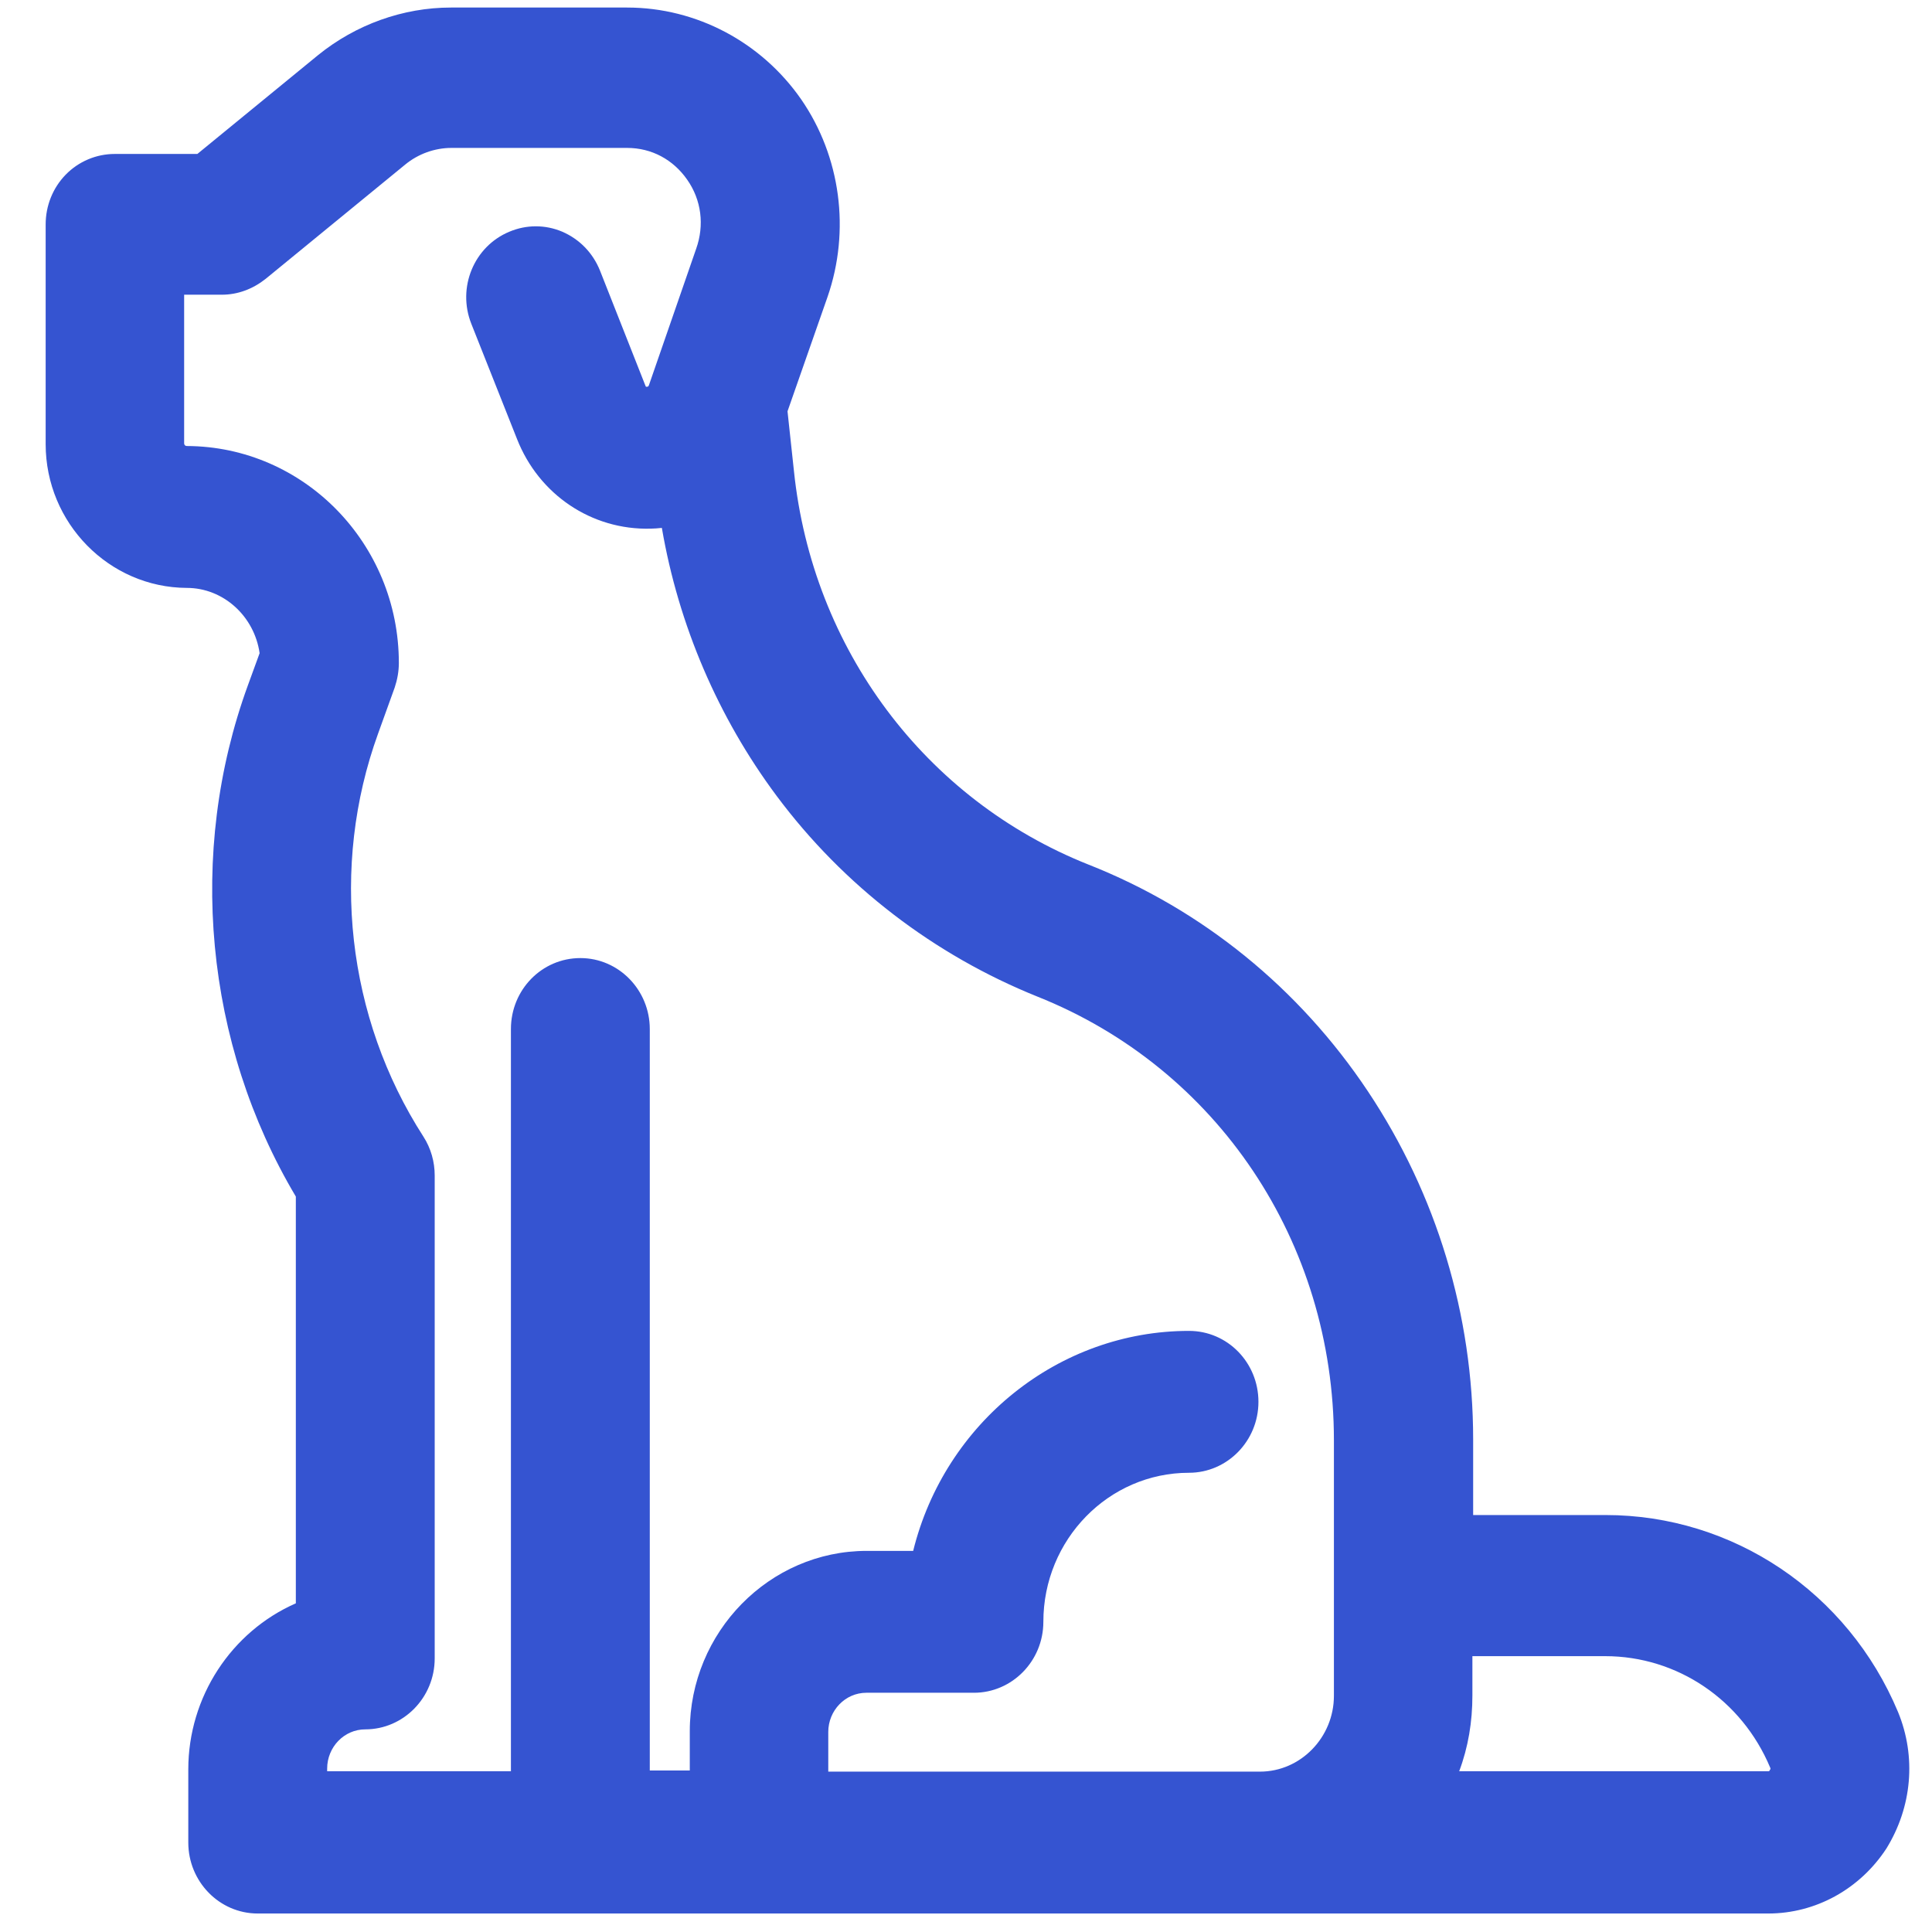 <?xml version="1.0" encoding="utf-8"?>
<!-- Generator: Adobe Illustrator 27.0.1, SVG Export Plug-In . SVG Version: 6.00 Build 0)  -->
<svg version="1.1" id="Capa_1" xmlns="http://www.w3.org/2000/svg" xmlns:xlink="http://www.w3.org/1999/xlink" x="0px" y="0px"
	 width="512px" height="512px" viewBox="0 0 512 512" style="enable-background:new 0 0 512 512;" xml:space="preserve">
<style type="text/css">
	.st0{fill:#3554D1;}
</style>
<path class="st0" d="M503,453.7c-13.3-31.8-43.8-52.2-77.5-52.2h-35.1v-20c0-33-9.7-65-27.9-92.3c-18.2-27.3-43.9-48.2-74.1-60.1
	c-43.2-17.2-73.1-57.1-78-104.3l-1.7-15.8l10.6-30.3c6.1-17.6,3.5-37.2-7-52.4C201.8,11.2,184.6,2,166.2,2h-46.7
	c-12.7,0-25.2,4.5-35.2,12.6l-32,26.2H30.4c-4.9,0-9.6,2-13,5.5s-5.3,8.2-5.3,13.2v58.2c0,20.9,16.8,38,37.4,38.1
	c9.7,0,17.9,7.5,19.3,17.3l-3.1,8.5c-16.2,44.4-11.4,95,12.7,135.5v107.8c-17.1,7.5-28.5,24.8-28.5,44v19.4
	c0,10.3,8.2,18.8,18.4,18.8h400.3c12.6,0,24.3-6.5,31.3-17.2C506.7,478.9,507.9,465.6,503,453.7z M468.6,469.4h-81.9
	c2.4-6.4,3.5-13.1,3.5-20.1v-10.4h35.2c19.1,0,36.2,11.6,43.7,29.5c0.1,0.2,0.2,0.4-0.1,0.7C468.9,469.4,468.8,469.4,468.6,469.4z
	 M219.5,459c0-5.7,4.5-10.4,10.1-10.4h28.5c10.1,0,18.4-8.4,18.4-18.8c0-21.8,17.3-39.5,38.6-39.5c10.1,0,18.4-8.4,18.4-18.8
	s-8.2-18.8-18.4-18.8c-34.5,0-64.7,24.3-73.1,58.3h-12.3c-25.8,0-46.9,21.5-46.9,47.8v10.4h-10.6V272.7c0-10.3-8.2-18.8-18.4-18.8
	s-18.4,8.4-18.4,18.8v196.7H86.7v-0.7c0-5.7,4.5-10.4,10.1-10.4c10.1,0,18.4-8.4,18.4-18.8v-128c0-3.6-1-7.2-3-10.3
	c-20.3-31.5-24.8-71.5-12-106.8l4.4-12.2c0.7-2.1,1.1-4.3,1.1-6.5c0-31.7-25.2-57.4-56.2-57.5c-0.4,0-0.7-0.3-0.7-0.7V78.1h10
	c4.2,0,8.2-1.5,11.6-4.2l37-30.3c3.4-2.8,7.8-4.4,12.2-4.4h46.6c6.5,0,12.2,3.1,15.9,8.4c3.8,5.4,4.6,12.1,2.4,18.3L172,102
	c-0.1,0.3-0.2,0.4-0.2,0.4s-0.1,0-0.3,0.1l0,0c-0.2,0-0.3,0-0.3,0s-0.1-0.1-0.2-0.4l-12-30.4c-1.9-4.7-5.4-8.3-10-10.3
	c-4.5-1.9-9.5-1.9-14,0c-9.4,3.9-13.9,14.8-10.1,24.4l12.1,30.5c5.8,14.8,19.8,24.2,35.4,23.8c0.9,0,2-0.1,3-0.2
	c4.4,25.7,14.9,50.2,30.4,71c17.8,23.9,41.8,42.2,69.1,53.2c47.7,19,78.6,65.1,78.6,117.6v67.7c0,11-8.8,20.1-19.6,20.1H219.5V459z"
	/>
</svg>
